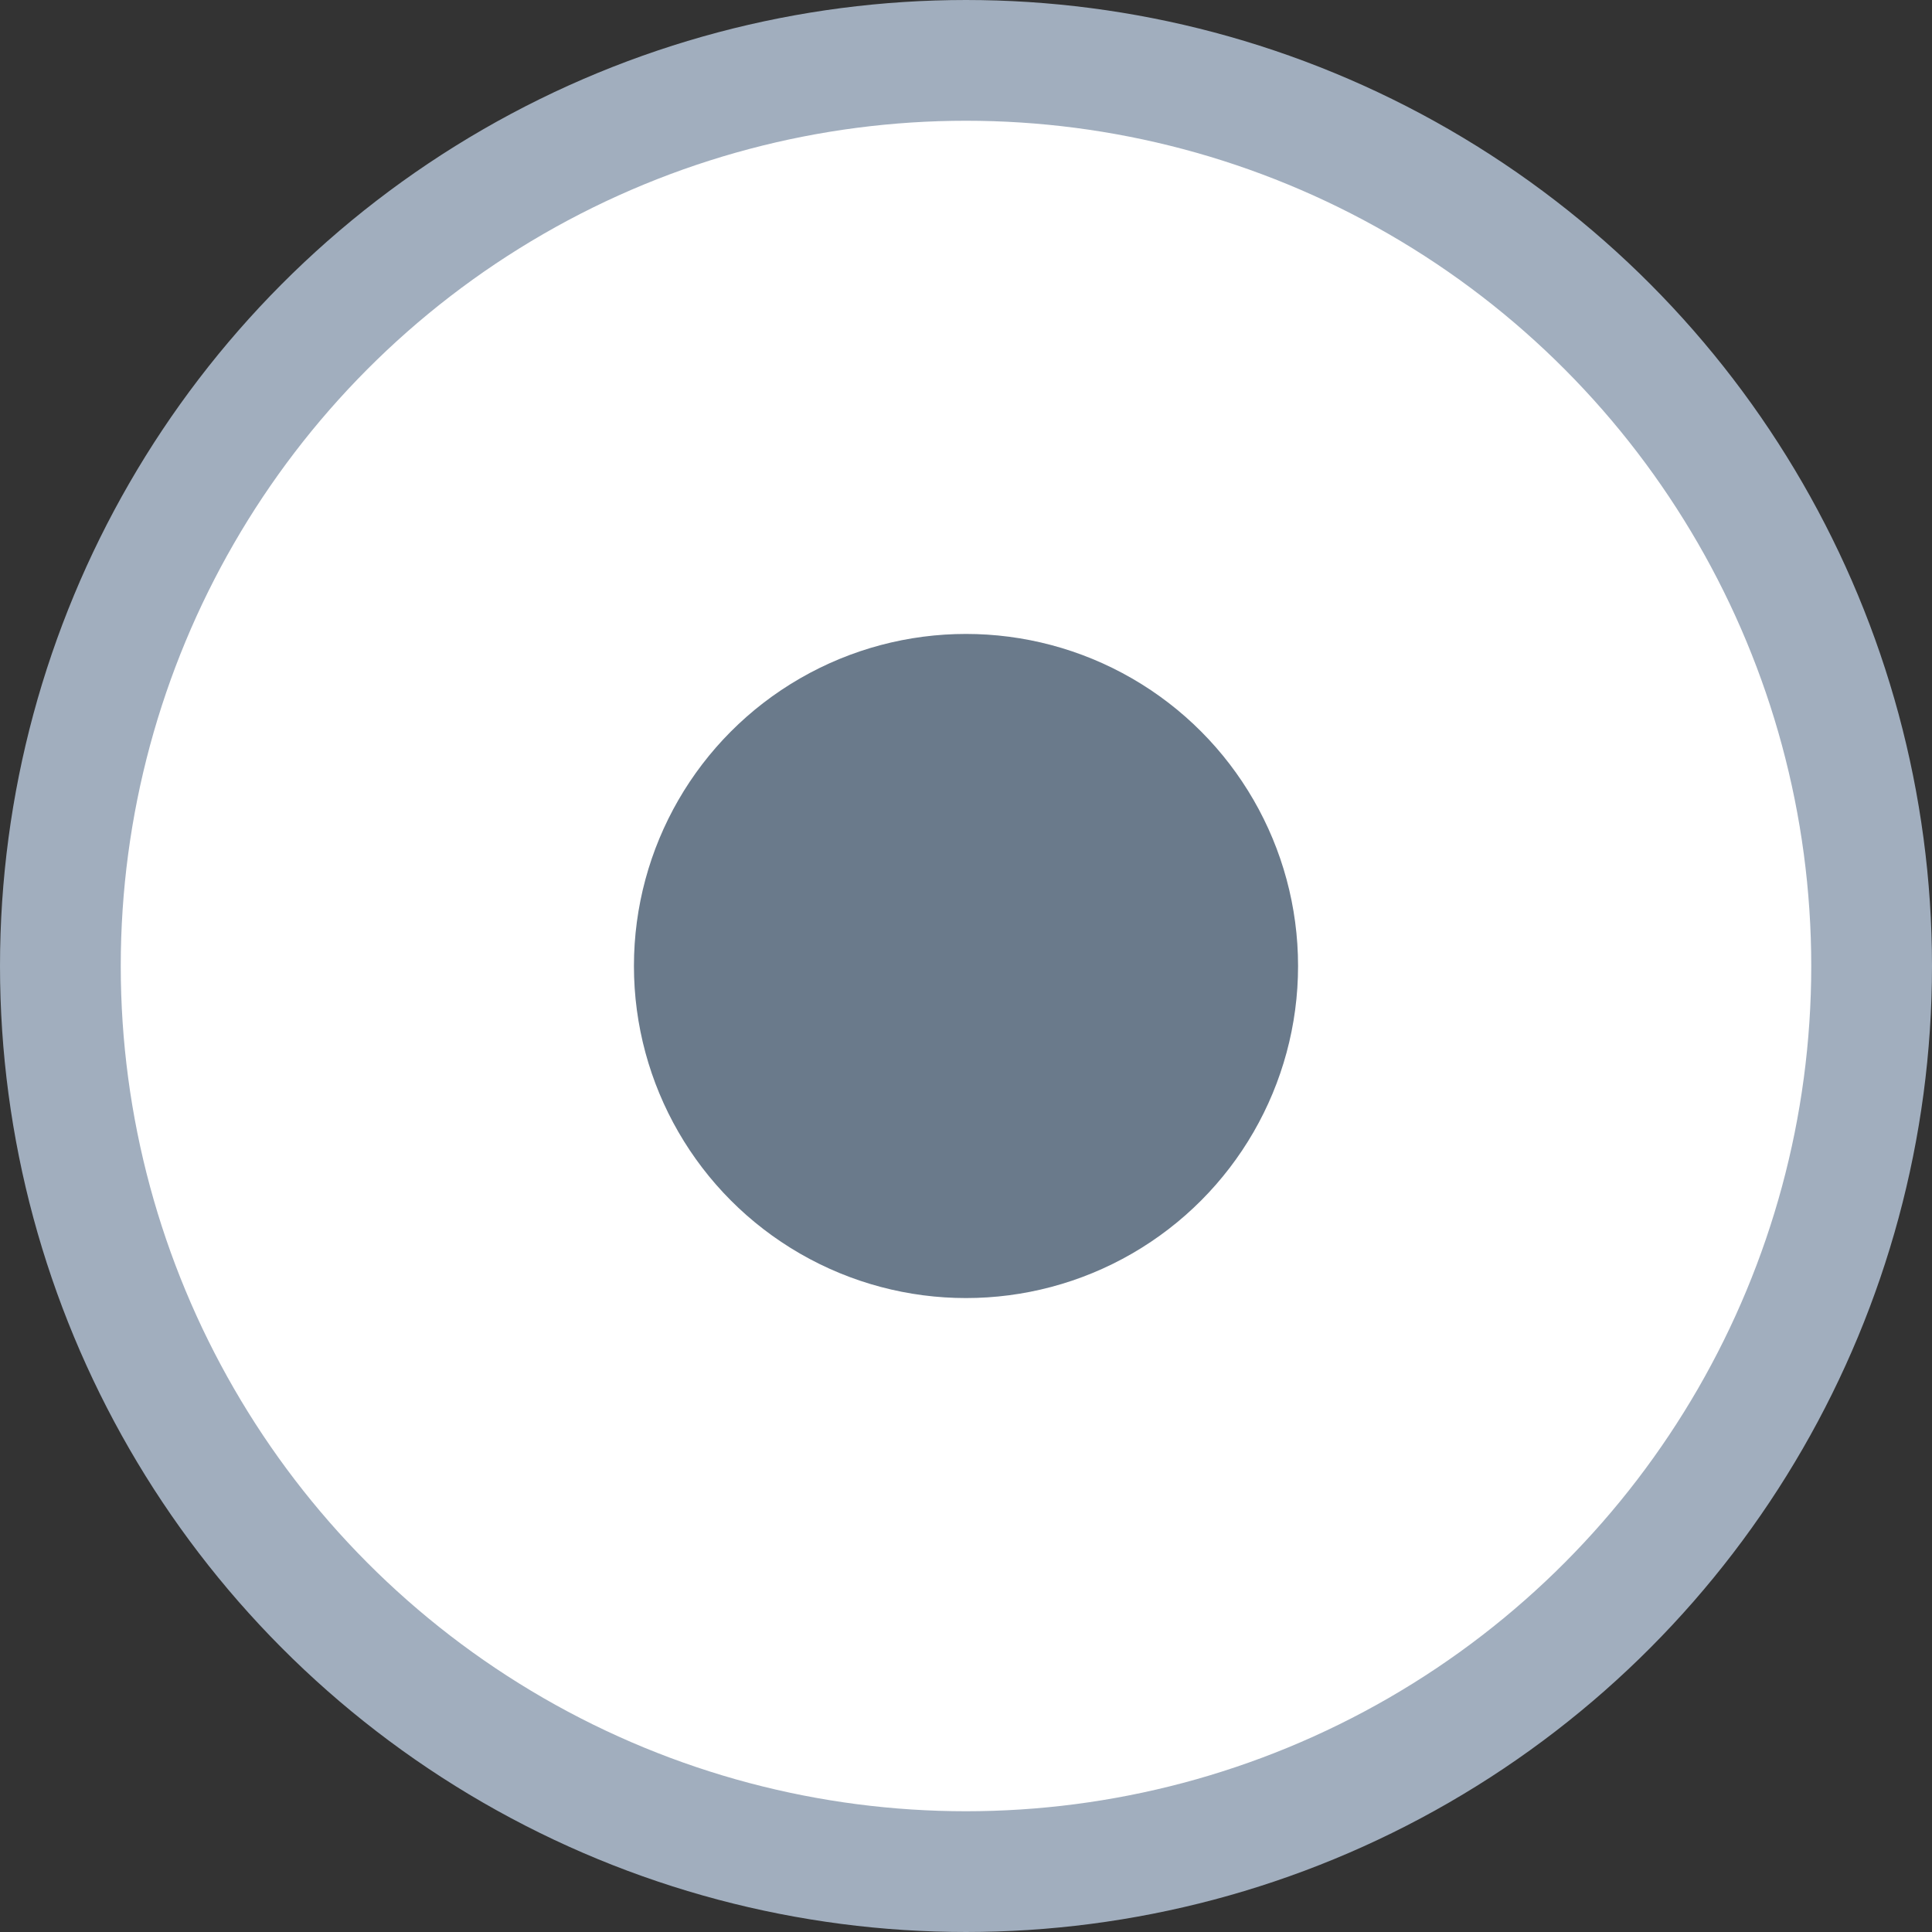 <svg width="32" height="32" viewBox="0 0 32 32" fill="none" xmlns="http://www.w3.org/2000/svg">
<rect x="0" y="0" width="32" height="32" fill="#333333" stroke="none"/>
<g clip-path="url(#clip0_2162_62)">
<circle cx="16" cy="16" r="15" fill="white" stroke="#A1AEBE" stroke-width="2"/>
<circle cx="16" cy="16" r="5.5" fill="#6A7A8B"/>
</g>
<defs>
<clipPath id="clip0_2162_62">
<rect width="32" height="32" fill="white"/>
</clipPath>
</defs>
</svg>
